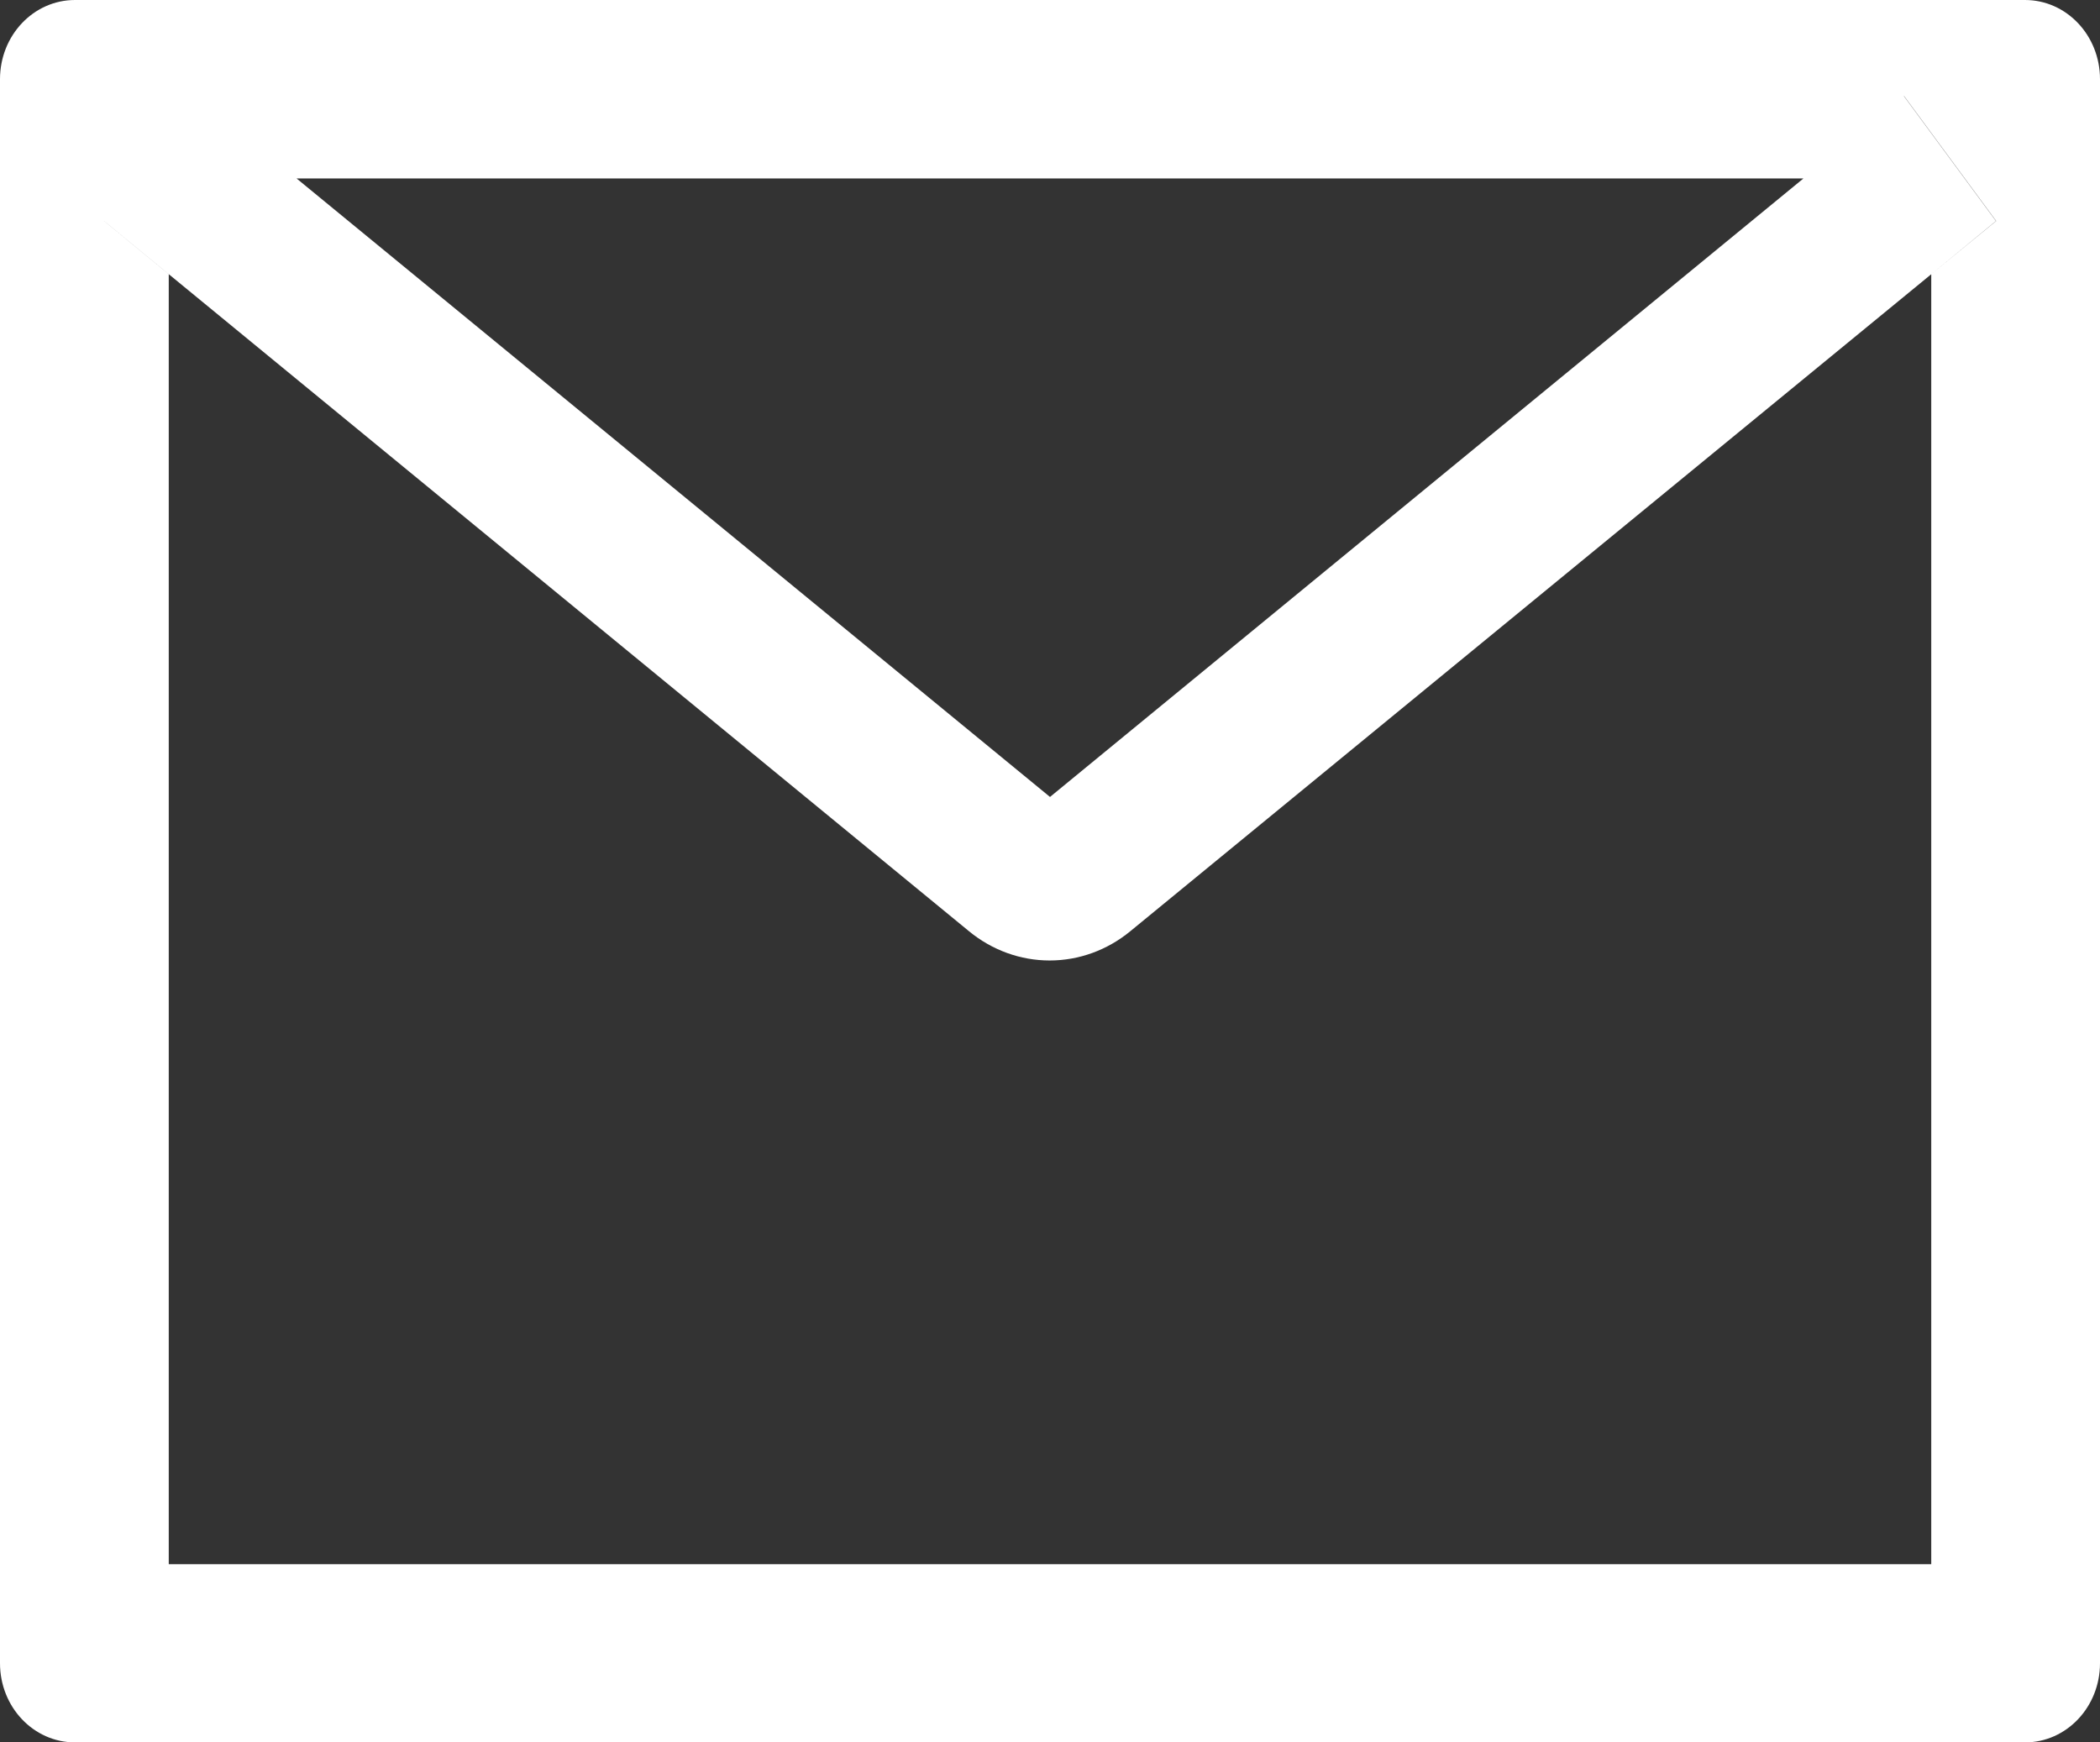 <?xml version="1.0" encoding="UTF-8"?> <svg xmlns="http://www.w3.org/2000/svg" width="188" height="156" viewBox="0 0 188 156" fill="none"><rect x="0" y="0" width="188" height="156" fill="#333333" stroke="none"/> <path d="M181.286 0H6.714C3 0 0 3.169 0 7.091V148.909C0 152.831 3 156 6.714 156H181.286C185 156 188 152.831 188 148.909V7.091C188 3.169 185 0 181.286 0ZM172.893 24.552V140.045H15.107V24.552L9.316 19.788L17.562 8.598L26.542 15.977H161.479L170.459 8.598L178.705 19.788L172.893 24.552ZM161.479 15.954L94 71.352L26.521 15.954L17.541 8.576L9.295 19.766L15.086 24.53L86.761 83.385C88.822 85.076 91.358 85.994 93.969 85.994C96.579 85.994 99.115 85.076 101.176 83.385L172.893 24.552L178.684 19.788L170.438 8.598L161.479 15.954Z" fill="white"></path> </svg> 